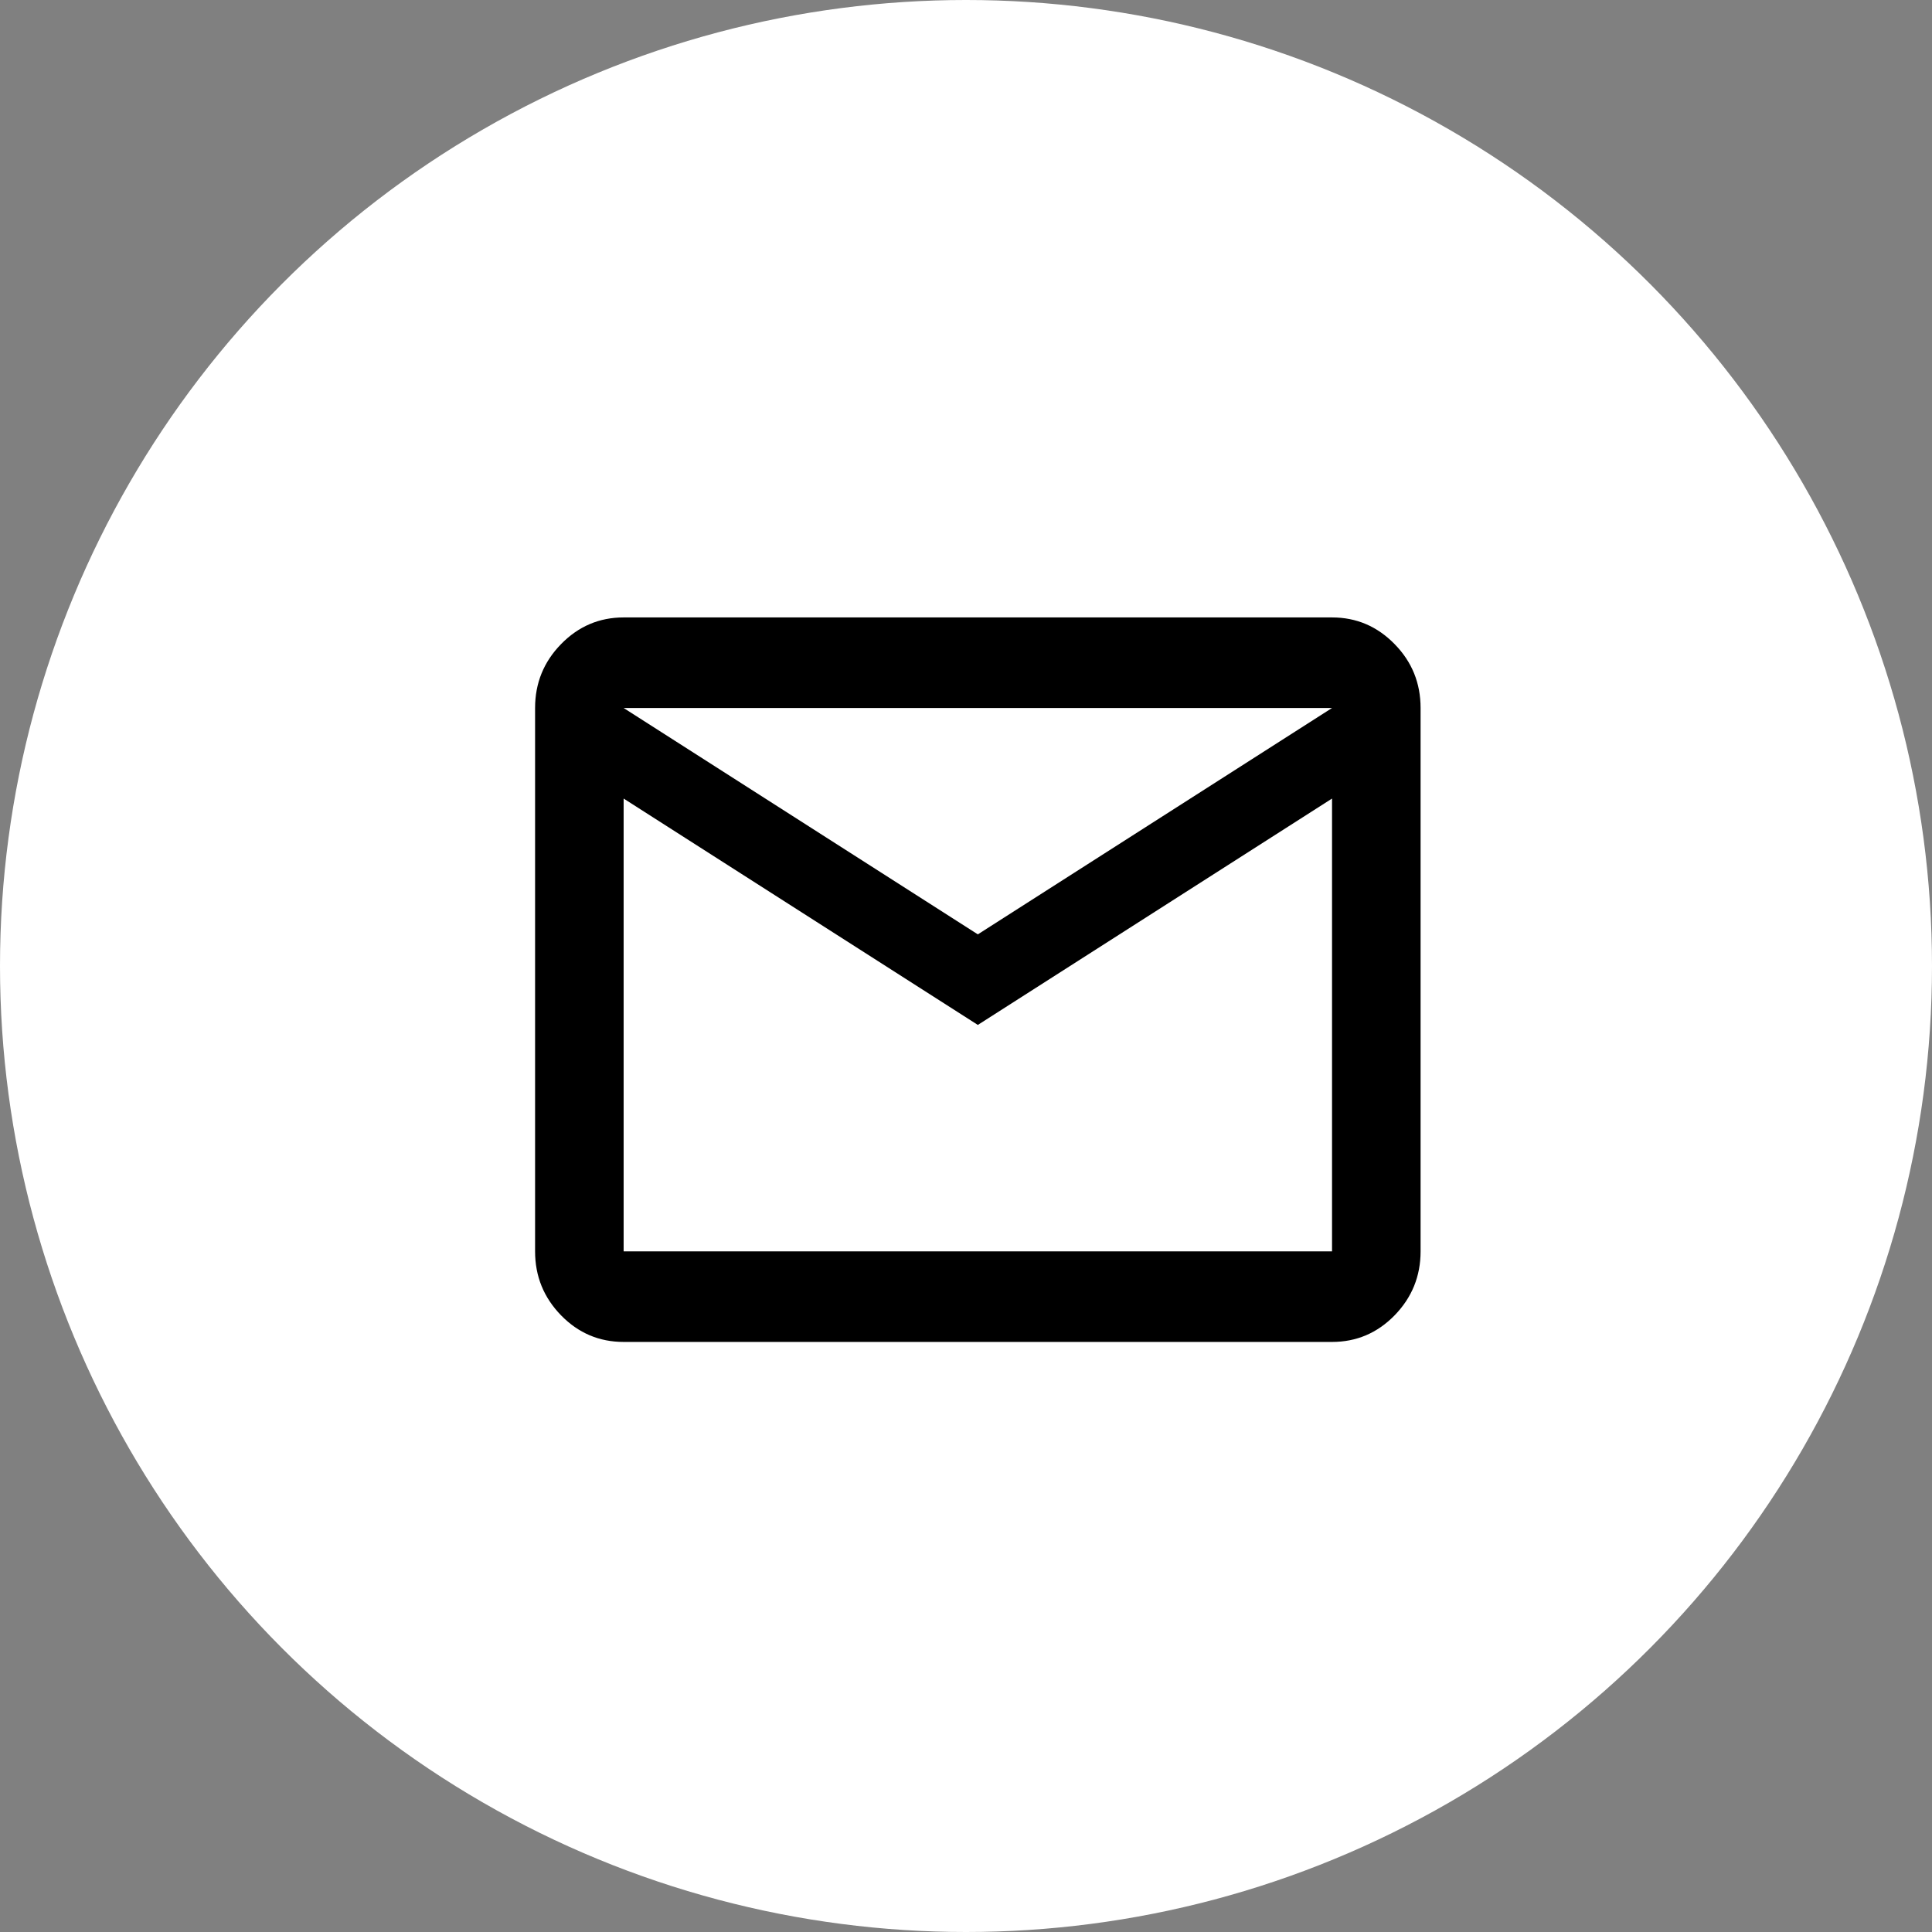 <svg width="24" height="24" viewBox="0 0 24 24" fill="none" xmlns="http://www.w3.org/2000/svg">
<rect x="0" y="0" width="24" height="24" fill="#808080" stroke="none"/>
<circle cx="12" cy="12" r="12" fill="white"/>
<path d="M7.747 16.67C7.444 16.67 7.185 16.56 6.97 16.34C6.755 16.119 6.647 15.855 6.647 15.545V8.795C6.647 8.485 6.755 8.221 6.97 8.001C7.186 7.78 7.445 7.67 7.747 7.67H16.547C16.849 7.67 17.108 7.78 17.324 8.001C17.54 8.221 17.647 8.486 17.647 8.795V15.545C17.647 15.854 17.539 16.119 17.324 16.34C17.109 16.56 16.85 16.67 16.547 16.67H7.747ZM12.147 12.732L7.747 9.92V15.545H16.547V9.92L12.147 12.732ZM12.147 11.607L16.547 8.795H7.747L12.147 11.607ZM7.747 9.92V8.795V15.545V9.92Z" fill="black"/>
</svg>
